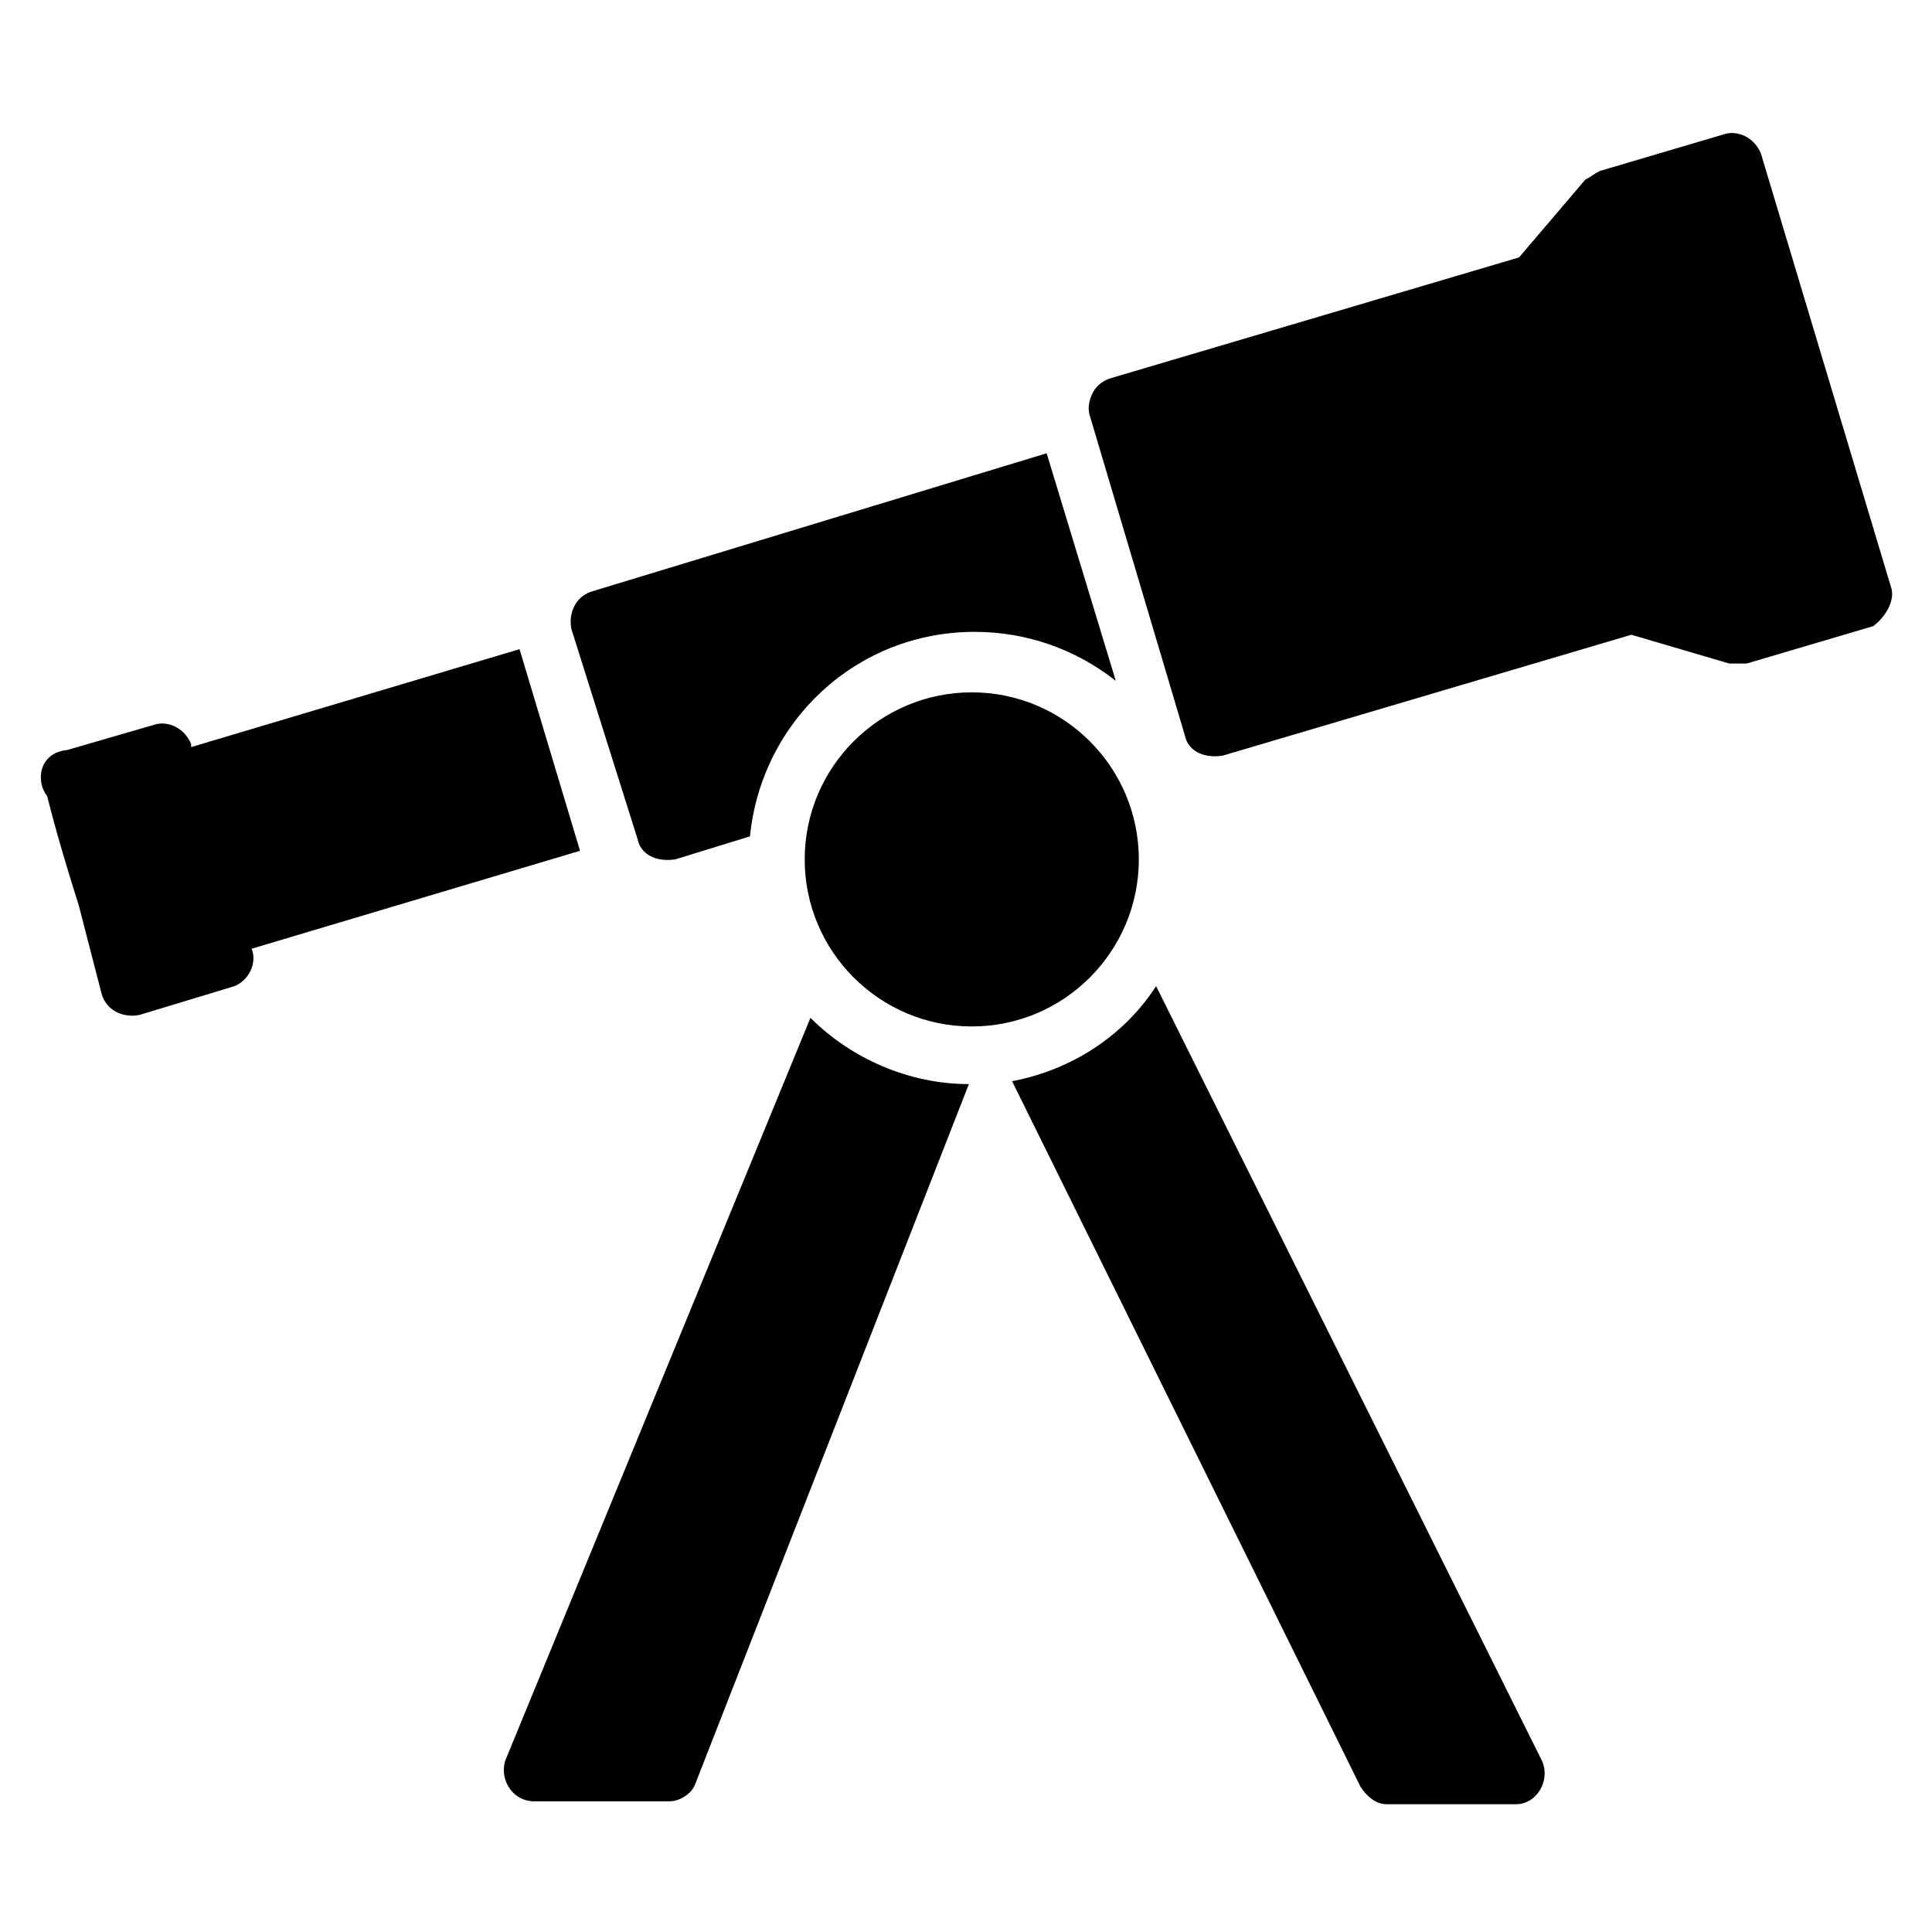 <?xml version="1.0" encoding="UTF-8"?>
<!-- Uploaded to: SVG Repo, www.svgrepo.com, Generator: SVG Repo Mixer Tools -->
<svg fill="#000000" width="800px" height="800px" version="1.1" viewBox="144 144 512 512" xmlns="http://www.w3.org/2000/svg">
 <g>
  <path d="m312.98 366.41c0.762 3.816 4.582 6.106 9.922 5.344l19.848-6.106c3.055-30.535 28.242-54.199 59.543-54.199 13.742 0 26.719 4.582 37.402 12.977l-18.32-60.305-120.61 36.641c-4.582 1.527-6.106 6.106-5.344 9.922z"/>
  <path d="m210.69 395.42 87.023-25.953-16.031-53.434-87.023 25.953v-0.762c-1.527-3.816-5.344-6.106-9.16-5.344l-23.664 6.871c-7.633 0.762-8.398 8.398-5.344 12.215 1.527 6.106 3.816 14.504 8.398 29.008l6.109 23.66c1.527 4.582 6.106 6.106 9.922 5.344l25.191-7.633c3.816-1.527 6.106-6.109 4.578-9.926z"/>
  <path d="m645.03 299.24-34.352-114.5c-1.527-3.816-5.344-6.106-9.16-5.344l-33.586 9.926c-1.527 0.762-2.289 1.527-3.816 2.289l-17.559 20.609-108.39 32.062c-2.289 0.762-3.816 2.289-4.582 3.816-0.762 1.527-1.527 3.816-0.762 6.106l25.191 84.73c0.762 3.816 4.582 6.106 9.922 5.344l108.39-32.062 25.953 7.633h4.582l33.586-9.922c3.059-2.289 6.109-6.867 4.582-10.684z"/>
  <path d="m277.86 610.68c-1.527 5.344 2.289 10.688 7.633 10.688h35.879c3.055 0 6.106-2.289 6.871-4.582l72.52-185.49c-16.031 0-31.297-6.871-41.984-17.559z"/>
  <path d="m450.38 405.34c-8.398 12.977-22.137 22.137-38.168 25.191l92.363 187.02c1.527 2.289 3.816 4.582 6.871 4.582h34.352c5.344 0 9.16-6.106 6.871-11.449z"/>
  <path d="m445.8 371.75c0-24.426-19.848-44.273-44.273-44.273-24.426 0-44.273 19.848-44.273 44.273 0 24.426 19.848 44.273 44.273 44.273 24.426 0 44.273-19.844 44.273-44.273z"/>
 </g>
</svg>